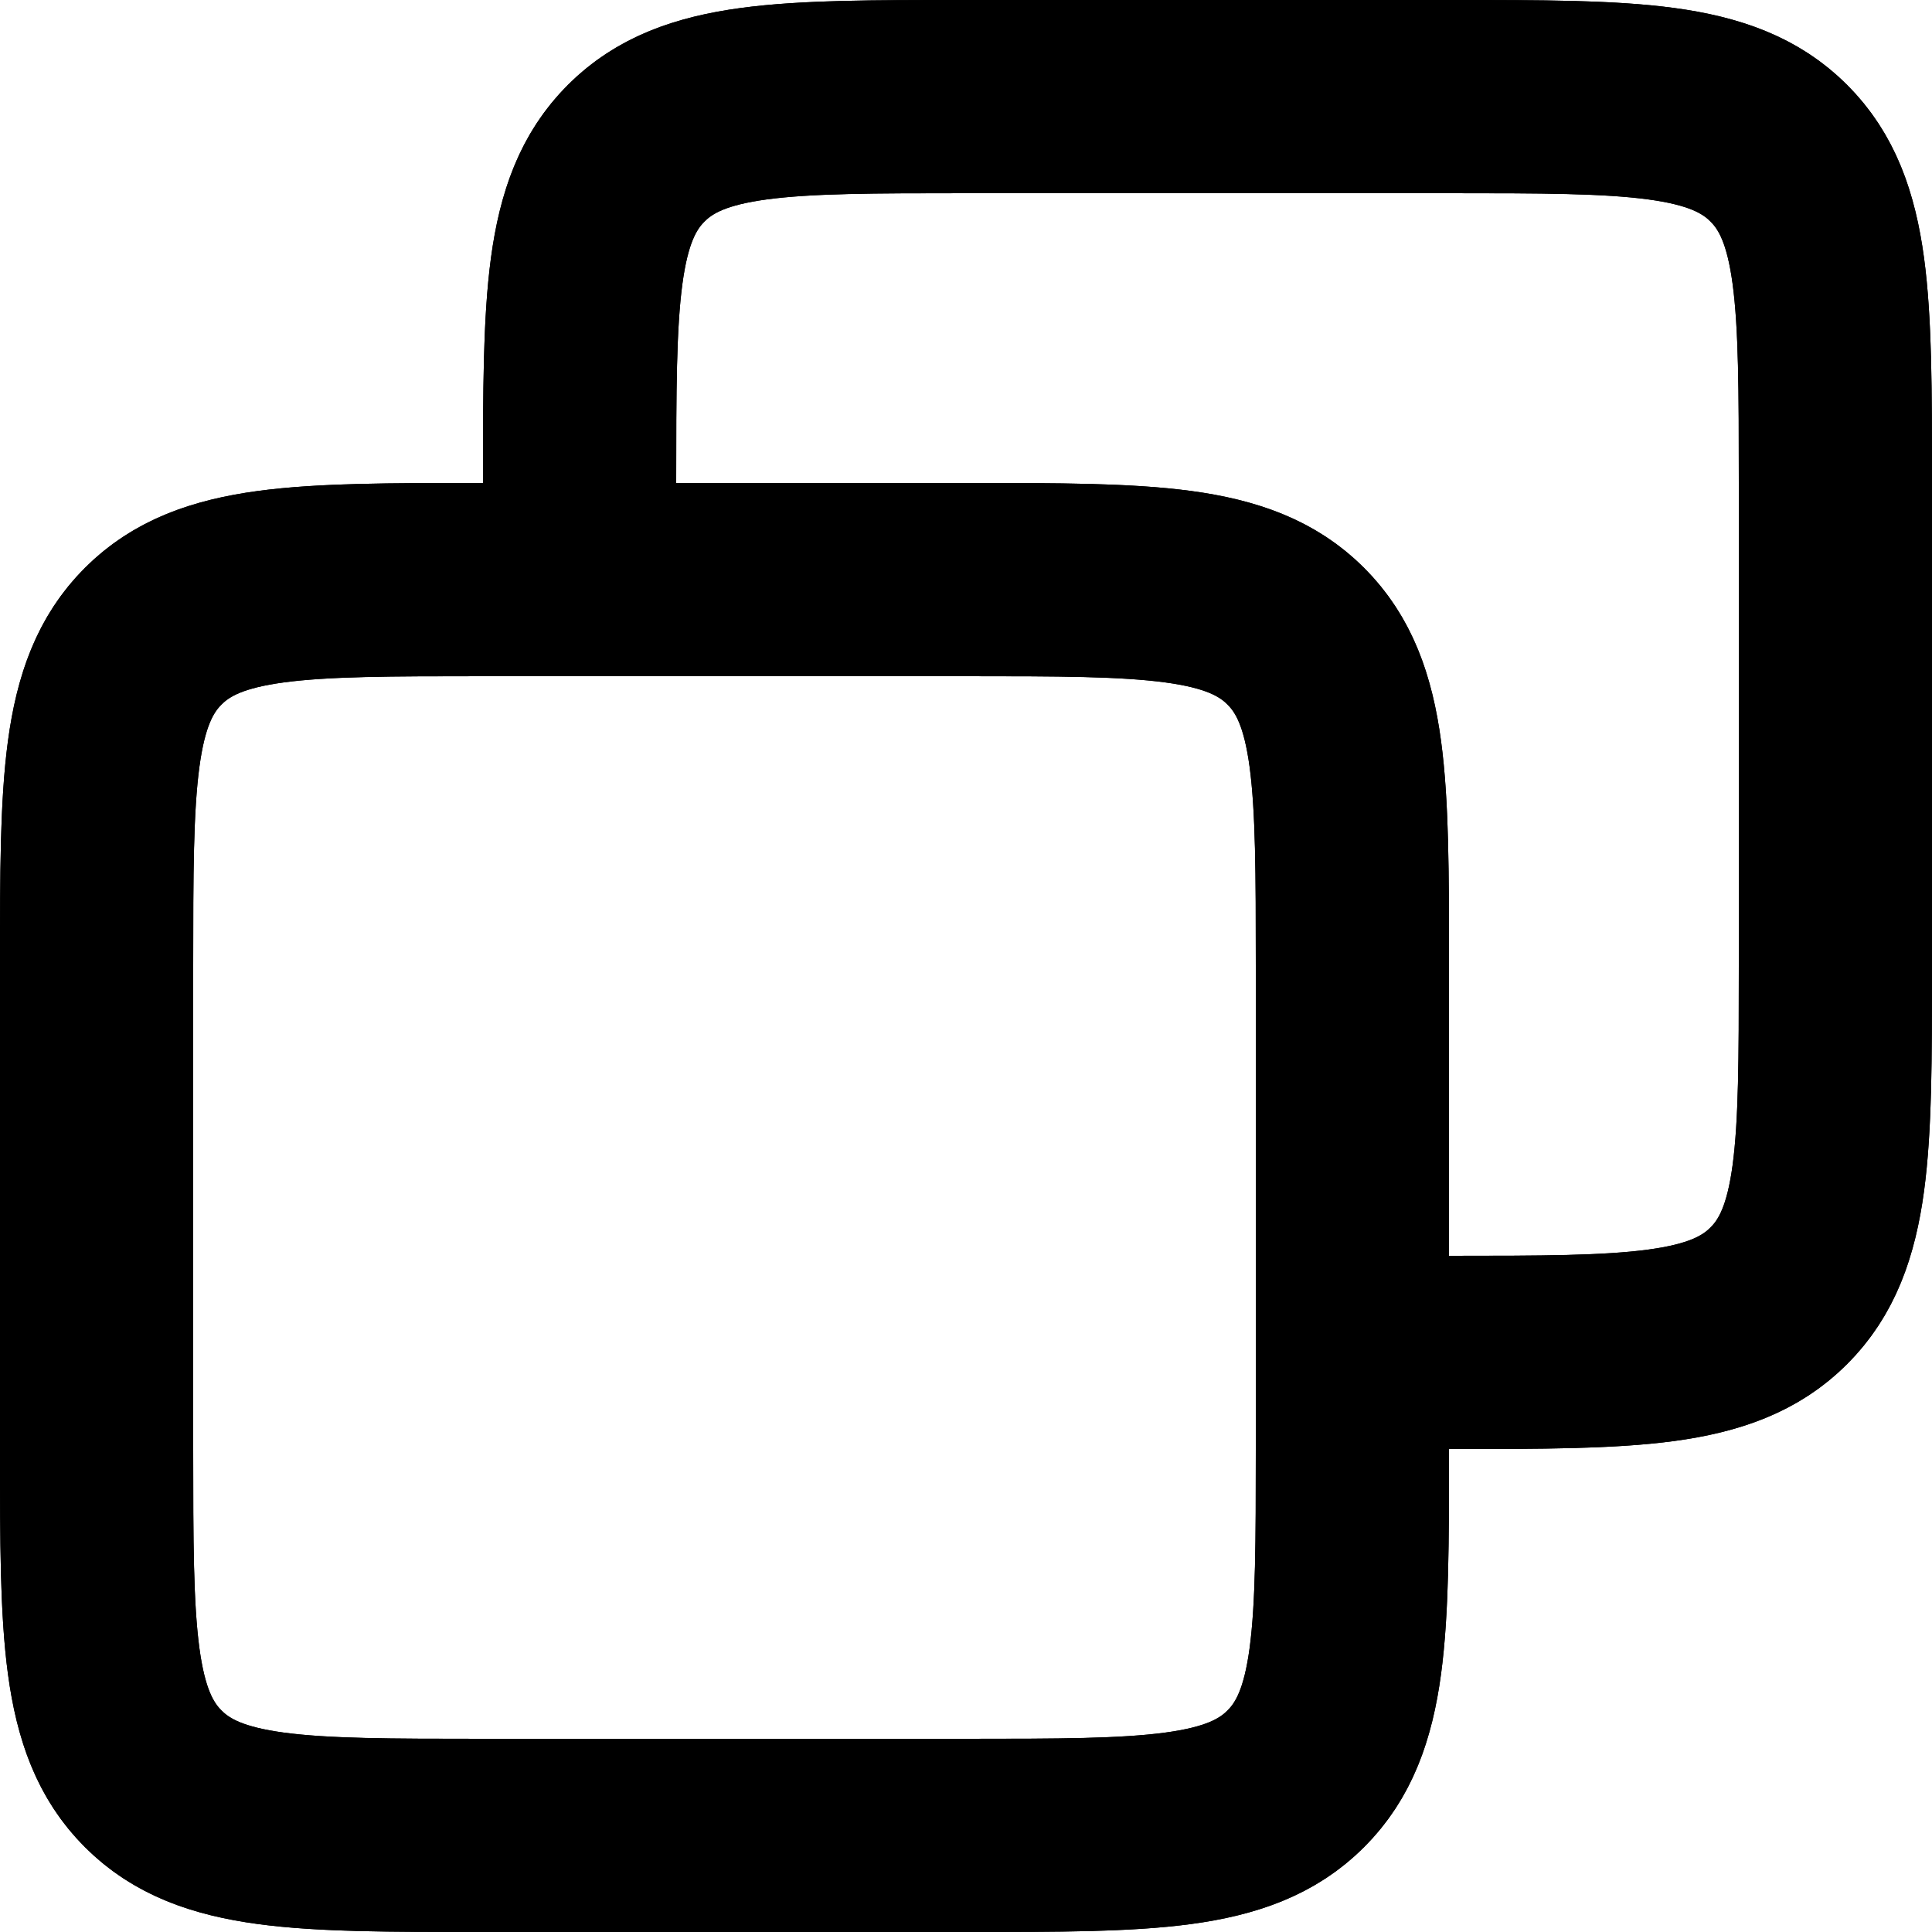 <svg width="20" height="20" viewBox="0 0 20 20" fill="none" xmlns="http://www.w3.org/2000/svg">
<g clip-path="url(#clip0_1182_5055)">
<path d="M6 6V5C6 3.114 6 2.172 6.586 1.586C7.172 1 8.114 1 10 1H15C16.886 1 17.828 1 18.414 1.586C19 2.172 19 3.114 19 5V10C19 11.886 19 12.828 18.414 13.414C17.828 14 16.886 14 15 14H14M6 6H5C3.114 6 2.172 6 1.586 6.586C1 7.172 1 8.114 1 10V15C1 16.886 1 17.828 1.586 18.414C2.172 19 3.114 19 5 19H10C11.886 19 12.828 19 13.414 18.414C14 17.828 14 16.886 14 15V14M6 6H10C11.886 6 12.828 6 13.414 6.586C14 7.172 14 8.114 14 10V14" stroke="black" stroke-width="2"/>
<path fill-rule="evenodd" clip-rule="evenodd" d="M9.934 2.43991e-06H15.066C15.952 -4.73896e-05 16.716 -9.01893e-05 17.328 0.082C17.983 0.17 18.612 0.369 19.121 0.879C19.631 1.388 19.83 2.017 19.918 2.672C20 3.284 20 4.048 20 4.934V10.066C20 10.952 20 11.716 19.918 12.328C19.83 12.983 19.631 13.612 19.121 14.121C18.612 14.631 17.983 14.83 17.328 14.918C16.716 15 15.952 15 15.066 15L15 15L15 15.066C15 15.952 15 16.716 14.918 17.328C14.83 17.983 14.631 18.612 14.121 19.121C13.612 19.631 12.983 19.83 12.328 19.918C11.716 20 10.952 20 10.066 20H4.934C4.048 20 3.284 20 2.672 19.918C2.017 19.83 1.388 19.631 0.879 19.121C0.369 18.612 0.17 17.983 0.082 17.328C-9.01893e-05 16.716 -4.73896e-05 15.952 2.43991e-06 15.066V9.934C-4.73896e-05 9.048 -9.01893e-05 8.284 0.082 7.672C0.17 7.017 0.369 6.388 0.879 5.879C1.388 5.369 2.017 5.17 2.672 5.082C3.284 5 4.048 5 4.934 5C4.956 5 4.978 5 5 5C5 4.978 5 4.956 5 4.934C5 4.048 5 3.284 5.082 2.672C5.17 2.017 5.369 1.388 5.879 0.879C6.388 0.369 7.017 0.17 7.672 0.082C8.284 -9.01893e-05 9.048 -4.73896e-05 9.934 2.43991e-06ZM7 5L10.066 5C10.952 5 11.716 5 12.328 5.082C12.983 5.17 13.612 5.369 14.121 5.879C14.631 6.388 14.83 7.017 14.918 7.672C15 8.284 15 9.048 15 9.934L15 13C15.971 13 16.599 12.998 17.061 12.936C17.495 12.877 17.631 12.783 17.707 12.707C17.783 12.631 17.877 12.495 17.936 12.061C17.998 11.599 18 10.971 18 10V5C18 4.029 17.998 3.401 17.936 2.939C17.877 2.505 17.783 2.369 17.707 2.293C17.631 2.217 17.495 2.123 17.061 2.064C16.599 2.002 15.971 2 15 2H10C9.029 2 8.401 2.002 7.939 2.064C7.505 2.123 7.369 2.217 7.293 2.293C7.217 2.369 7.123 2.505 7.064 2.939C7.002 3.401 7 4.029 7 5ZM2.939 7.064C2.505 7.123 2.369 7.217 2.293 7.293C2.217 7.369 2.123 7.505 2.064 7.939C2.002 8.401 2 9.029 2 10V15C2 15.971 2.002 16.599 2.064 17.061C2.123 17.495 2.217 17.631 2.293 17.707C2.369 17.783 2.505 17.877 2.939 17.936C3.401 17.998 4.029 18 5 18H10C10.971 18 11.599 17.998 12.061 17.936C12.495 17.877 12.631 17.783 12.707 17.707C12.783 17.631 12.877 17.495 12.936 17.061C12.998 16.599 13 15.971 13 15V10C13 9.029 12.998 8.401 12.936 7.939C12.877 7.505 12.783 7.369 12.707 7.293C12.631 7.217 12.495 7.123 12.061 7.064C11.599 7.002 10.971 7 10 7H5C4.029 7 3.401 7.002 2.939 7.064Z" fill="black"/>
</g>
<defs>
<clipPath id="clip0_1182_5055">
<rect width="20" height="20" fill="white"/>
</clipPath>
</defs>
</svg>
